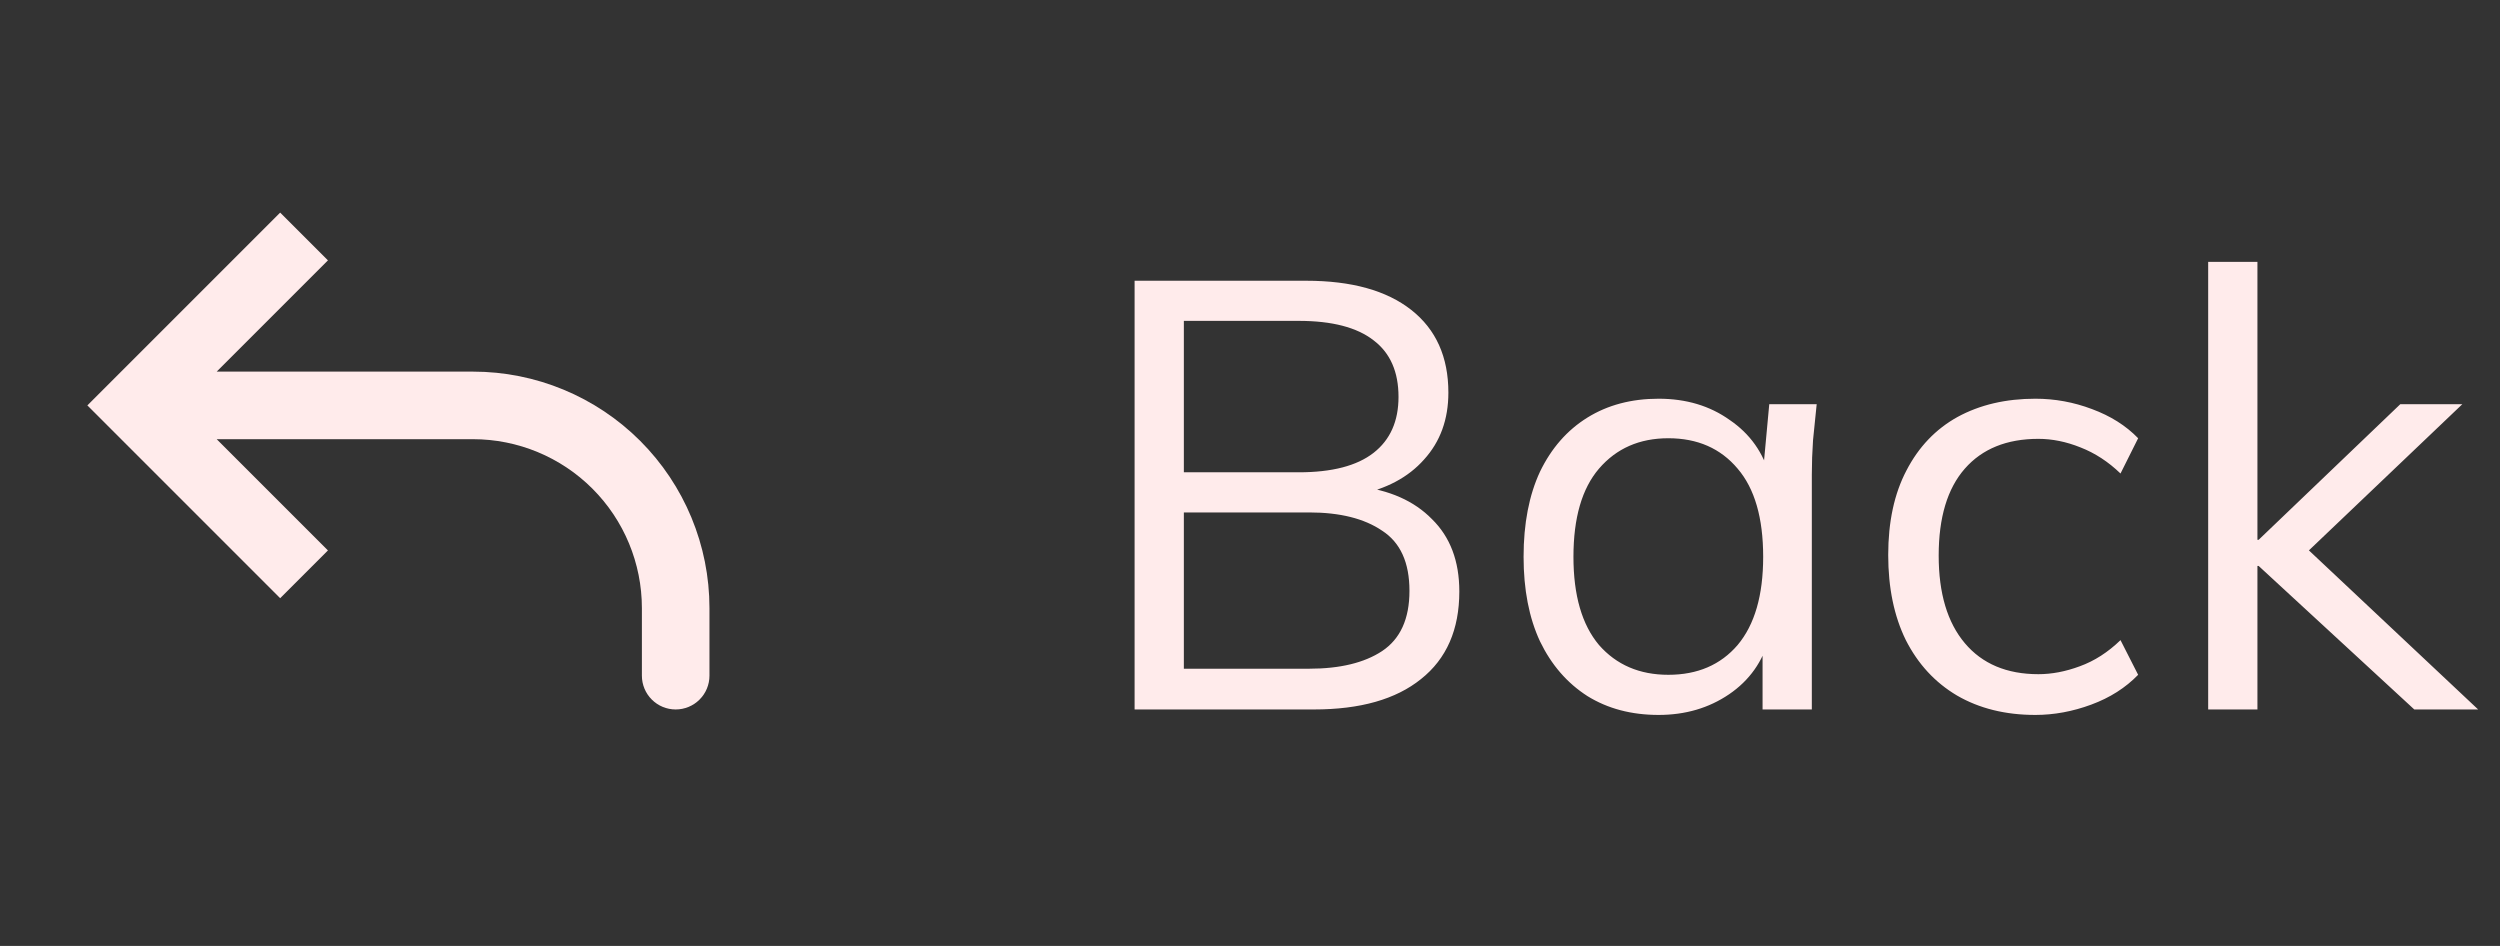 <svg width="74" height="28" viewBox="0 0 74 28" fill="none" xmlns="http://www.w3.org/2000/svg">
<rect x="0" y="0" width="74" height="28" fill="#333333" stroke="none"/>
<path d="M33.584 21V8.31H38.66C40.004 8.31 41.042 8.598 41.774 9.174C42.506 9.75 42.872 10.566 42.872 11.622C42.872 12.414 42.632 13.074 42.152 13.602C41.684 14.13 41.03 14.478 40.19 14.646V14.394C41.126 14.502 41.858 14.826 42.386 15.366C42.926 15.894 43.196 16.608 43.196 17.508C43.196 18.636 42.818 19.5 42.062 20.1C41.318 20.7 40.262 21 38.894 21H33.584ZM35.042 19.794H38.75C39.662 19.794 40.382 19.62 40.91 19.272C41.45 18.912 41.72 18.318 41.72 17.49C41.72 16.65 41.45 16.056 40.91 15.708C40.382 15.348 39.662 15.168 38.75 15.168H35.042V19.794ZM35.042 13.98H38.444C39.428 13.98 40.166 13.788 40.658 13.404C41.15 13.02 41.396 12.468 41.396 11.748C41.396 11.004 41.15 10.446 40.658 10.074C40.166 9.69 39.428 9.498 38.444 9.498H35.042V13.98ZM49.094 21.162C48.29 21.162 47.588 20.976 46.988 20.604C46.388 20.22 45.92 19.68 45.584 18.984C45.26 18.288 45.098 17.454 45.098 16.482C45.098 15.498 45.26 14.658 45.584 13.962C45.92 13.266 46.388 12.732 46.988 12.36C47.588 11.988 48.29 11.802 49.094 11.802C49.91 11.802 50.612 12.012 51.2 12.432C51.8 12.84 52.196 13.398 52.388 14.106H52.172L52.37 11.964H53.774C53.738 12.312 53.702 12.666 53.666 13.026C53.642 13.374 53.63 13.716 53.63 14.052V21H52.172V18.876H52.37C52.178 19.584 51.782 20.142 51.182 20.55C50.582 20.958 49.886 21.162 49.094 21.162ZM49.382 19.974C50.246 19.974 50.93 19.68 51.434 19.092C51.938 18.492 52.19 17.622 52.19 16.482C52.19 15.33 51.938 14.46 51.434 13.872C50.93 13.272 50.246 12.972 49.382 12.972C48.53 12.972 47.846 13.272 47.33 13.872C46.826 14.46 46.574 15.33 46.574 16.482C46.574 17.622 46.826 18.492 47.33 19.092C47.846 19.68 48.53 19.974 49.382 19.974ZM60.247 21.162C59.359 21.162 58.585 20.97 57.925 20.586C57.277 20.202 56.773 19.656 56.413 18.948C56.065 18.24 55.891 17.4 55.891 16.428C55.891 15.444 56.071 14.61 56.431 13.926C56.791 13.23 57.295 12.702 57.943 12.342C58.603 11.982 59.371 11.802 60.247 11.802C60.823 11.802 61.381 11.904 61.921 12.108C62.473 12.312 62.929 12.6 63.289 12.972L62.767 14.016C62.407 13.668 62.011 13.41 61.579 13.242C61.159 13.074 60.745 12.99 60.337 12.99C59.401 12.99 58.675 13.284 58.159 13.872C57.643 14.46 57.385 15.318 57.385 16.446C57.385 17.562 57.643 18.426 58.159 19.038C58.675 19.65 59.401 19.956 60.337 19.956C60.733 19.956 61.141 19.878 61.561 19.722C61.993 19.566 62.395 19.308 62.767 18.948L63.289 19.974C62.917 20.358 62.455 20.652 61.903 20.856C61.351 21.06 60.799 21.162 60.247 21.162ZM65.362 21V7.752H66.82V15.978H66.856L71.049 11.964H72.885L67.936 16.68L67.972 15.942L73.353 21H71.463L66.856 16.752H66.82V21H65.362Z" fill="#FFEBEB"/>
<path d="M4 12L3.293 12.707L2.586 12L3.293 11.293L4 12ZM21 20C21 20.265 20.895 20.52 20.707 20.707C20.52 20.895 20.265 21 20 21C19.735 21 19.48 20.895 19.293 20.707C19.105 20.52 19 20.265 19 20H21ZM8.293 17.707L3.293 12.707L4.707 11.293L9.707 16.293L8.293 17.707ZM3.293 11.293L8.293 6.293L9.707 7.707L4.707 12.707L3.293 11.293ZM4 11H14V13H4V11ZM21 18V20H19V18H21ZM14 11C15.857 11 17.637 11.738 18.95 13.05C20.262 14.363 21 16.143 21 18H19C19 16.674 18.473 15.402 17.535 14.464C16.598 13.527 15.326 13 14 13V11Z" fill="#FFEBEB"/>
</svg>
